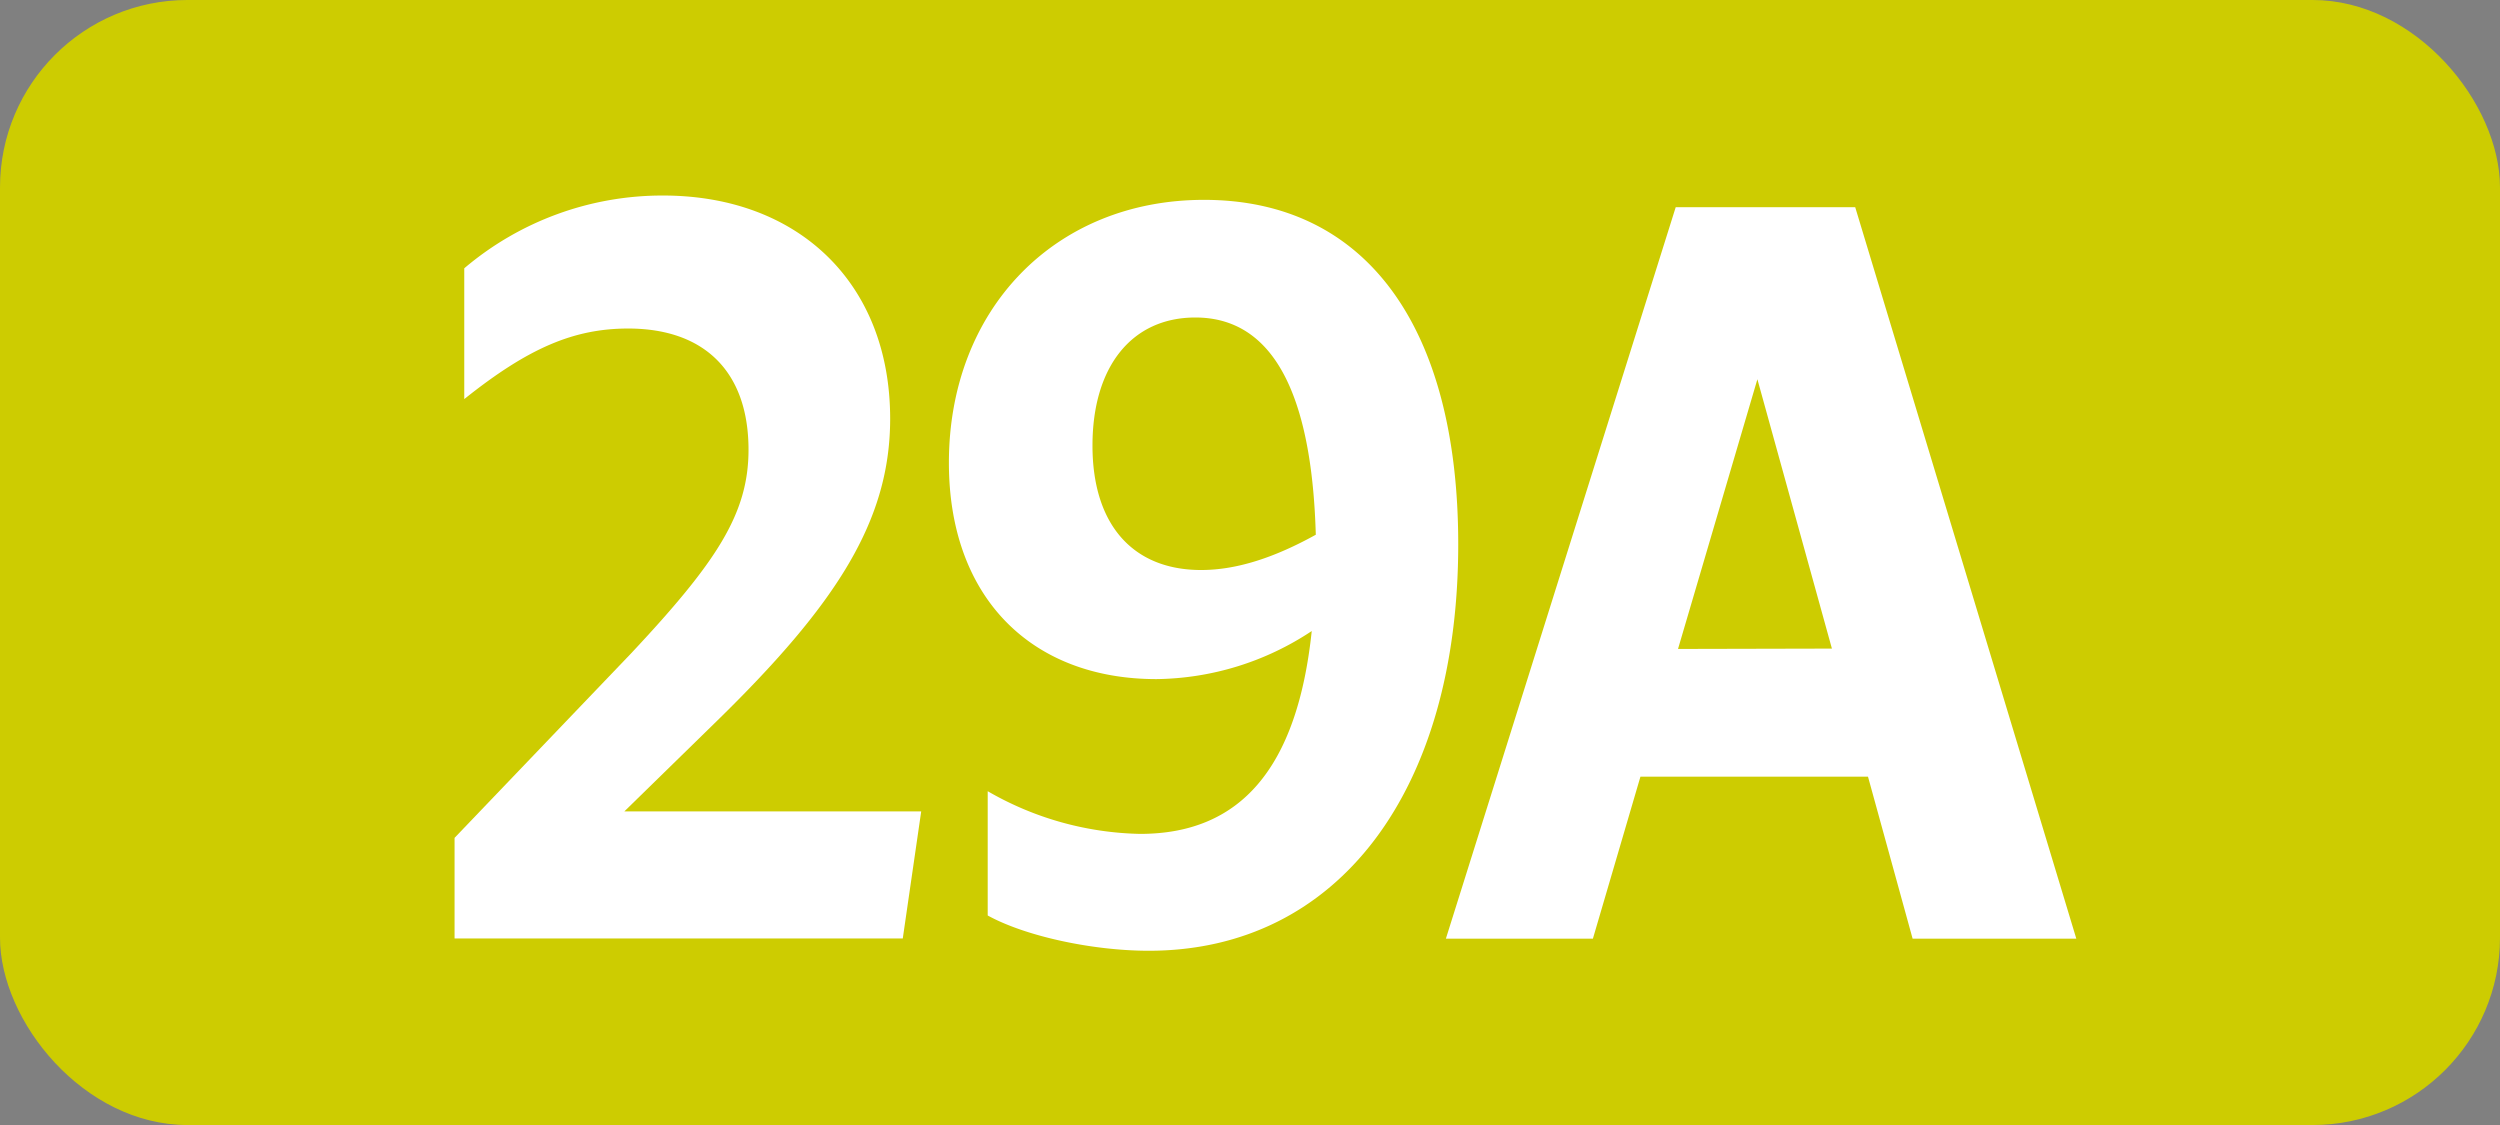 <svg id="Calque_1" data-name="Calque 1" xmlns="http://www.w3.org/2000/svg" viewBox="0 0 283.46 127.56"><rect x="0" y="0" width="283.46" height="127.56" fill="#808080" stroke="none"/><defs><style>.cls-1{fill:#cdcc01;}.cls-2{fill:#fff;}.cls-3{fill:none;stroke:#1d1d1b;stroke-miterlimit:10;stroke-width:0.1px;stroke-dasharray:1.2;}</style></defs><rect class="cls-1" width="283.46" height="127.56" rx="21.26"/><path class="cls-2" d="M51.54,95l20-20.9C81.24,63.75,84.87,58.25,84.87,51c0-8.91-5.06-13.75-13.64-13.75-6.16,0-11.33,2.2-18.59,8V30.42a34.7,34.7,0,0,1,22.55-8.25c15.29,0,25.74,9.9,25.74,25.3,0,11.55-6.05,21-19.69,34.32L70.79,92h33.66l-2.09,14.41H51.54Z"/><path class="cls-2" d="M129.26,94.55c11.33,0,17.82-7.37,19.47-23A32.48,32.48,0,0,1,131.13,77c-14.19,0-23.54-9.24-23.54-24.53,0-17.38,12-29.81,28.93-29.81,18.37,0,28.82,14.41,28.82,39.05,0,27.83-13.53,46.09-35.09,46.09-6.38,0-14-1.65-18.26-4V89.71A35.86,35.86,0,0,0,129.26,94.55Zm6.93-29.92c4.07,0,8.36-1.43,13-4C148.73,44.39,144.22,36,135.53,36c-7.15,0-11.66,5.5-11.66,14.52S128.49,64.63,136.19,64.63Z"/><path class="cls-2" d="M190,23.49h20.35l25.07,82.94H216.86L211.8,88.06H186l-5.39,18.37H163.94Zm17.71,50.05L199.26,43l-9,30.58Z"/><path class="cls-3" d="M51.1,36.85"/><path class="cls-3" d="M51.1,0"/><path class="cls-3" d="M51.1,36.85"/><path class="cls-3" d="M51.1,0"/></svg>